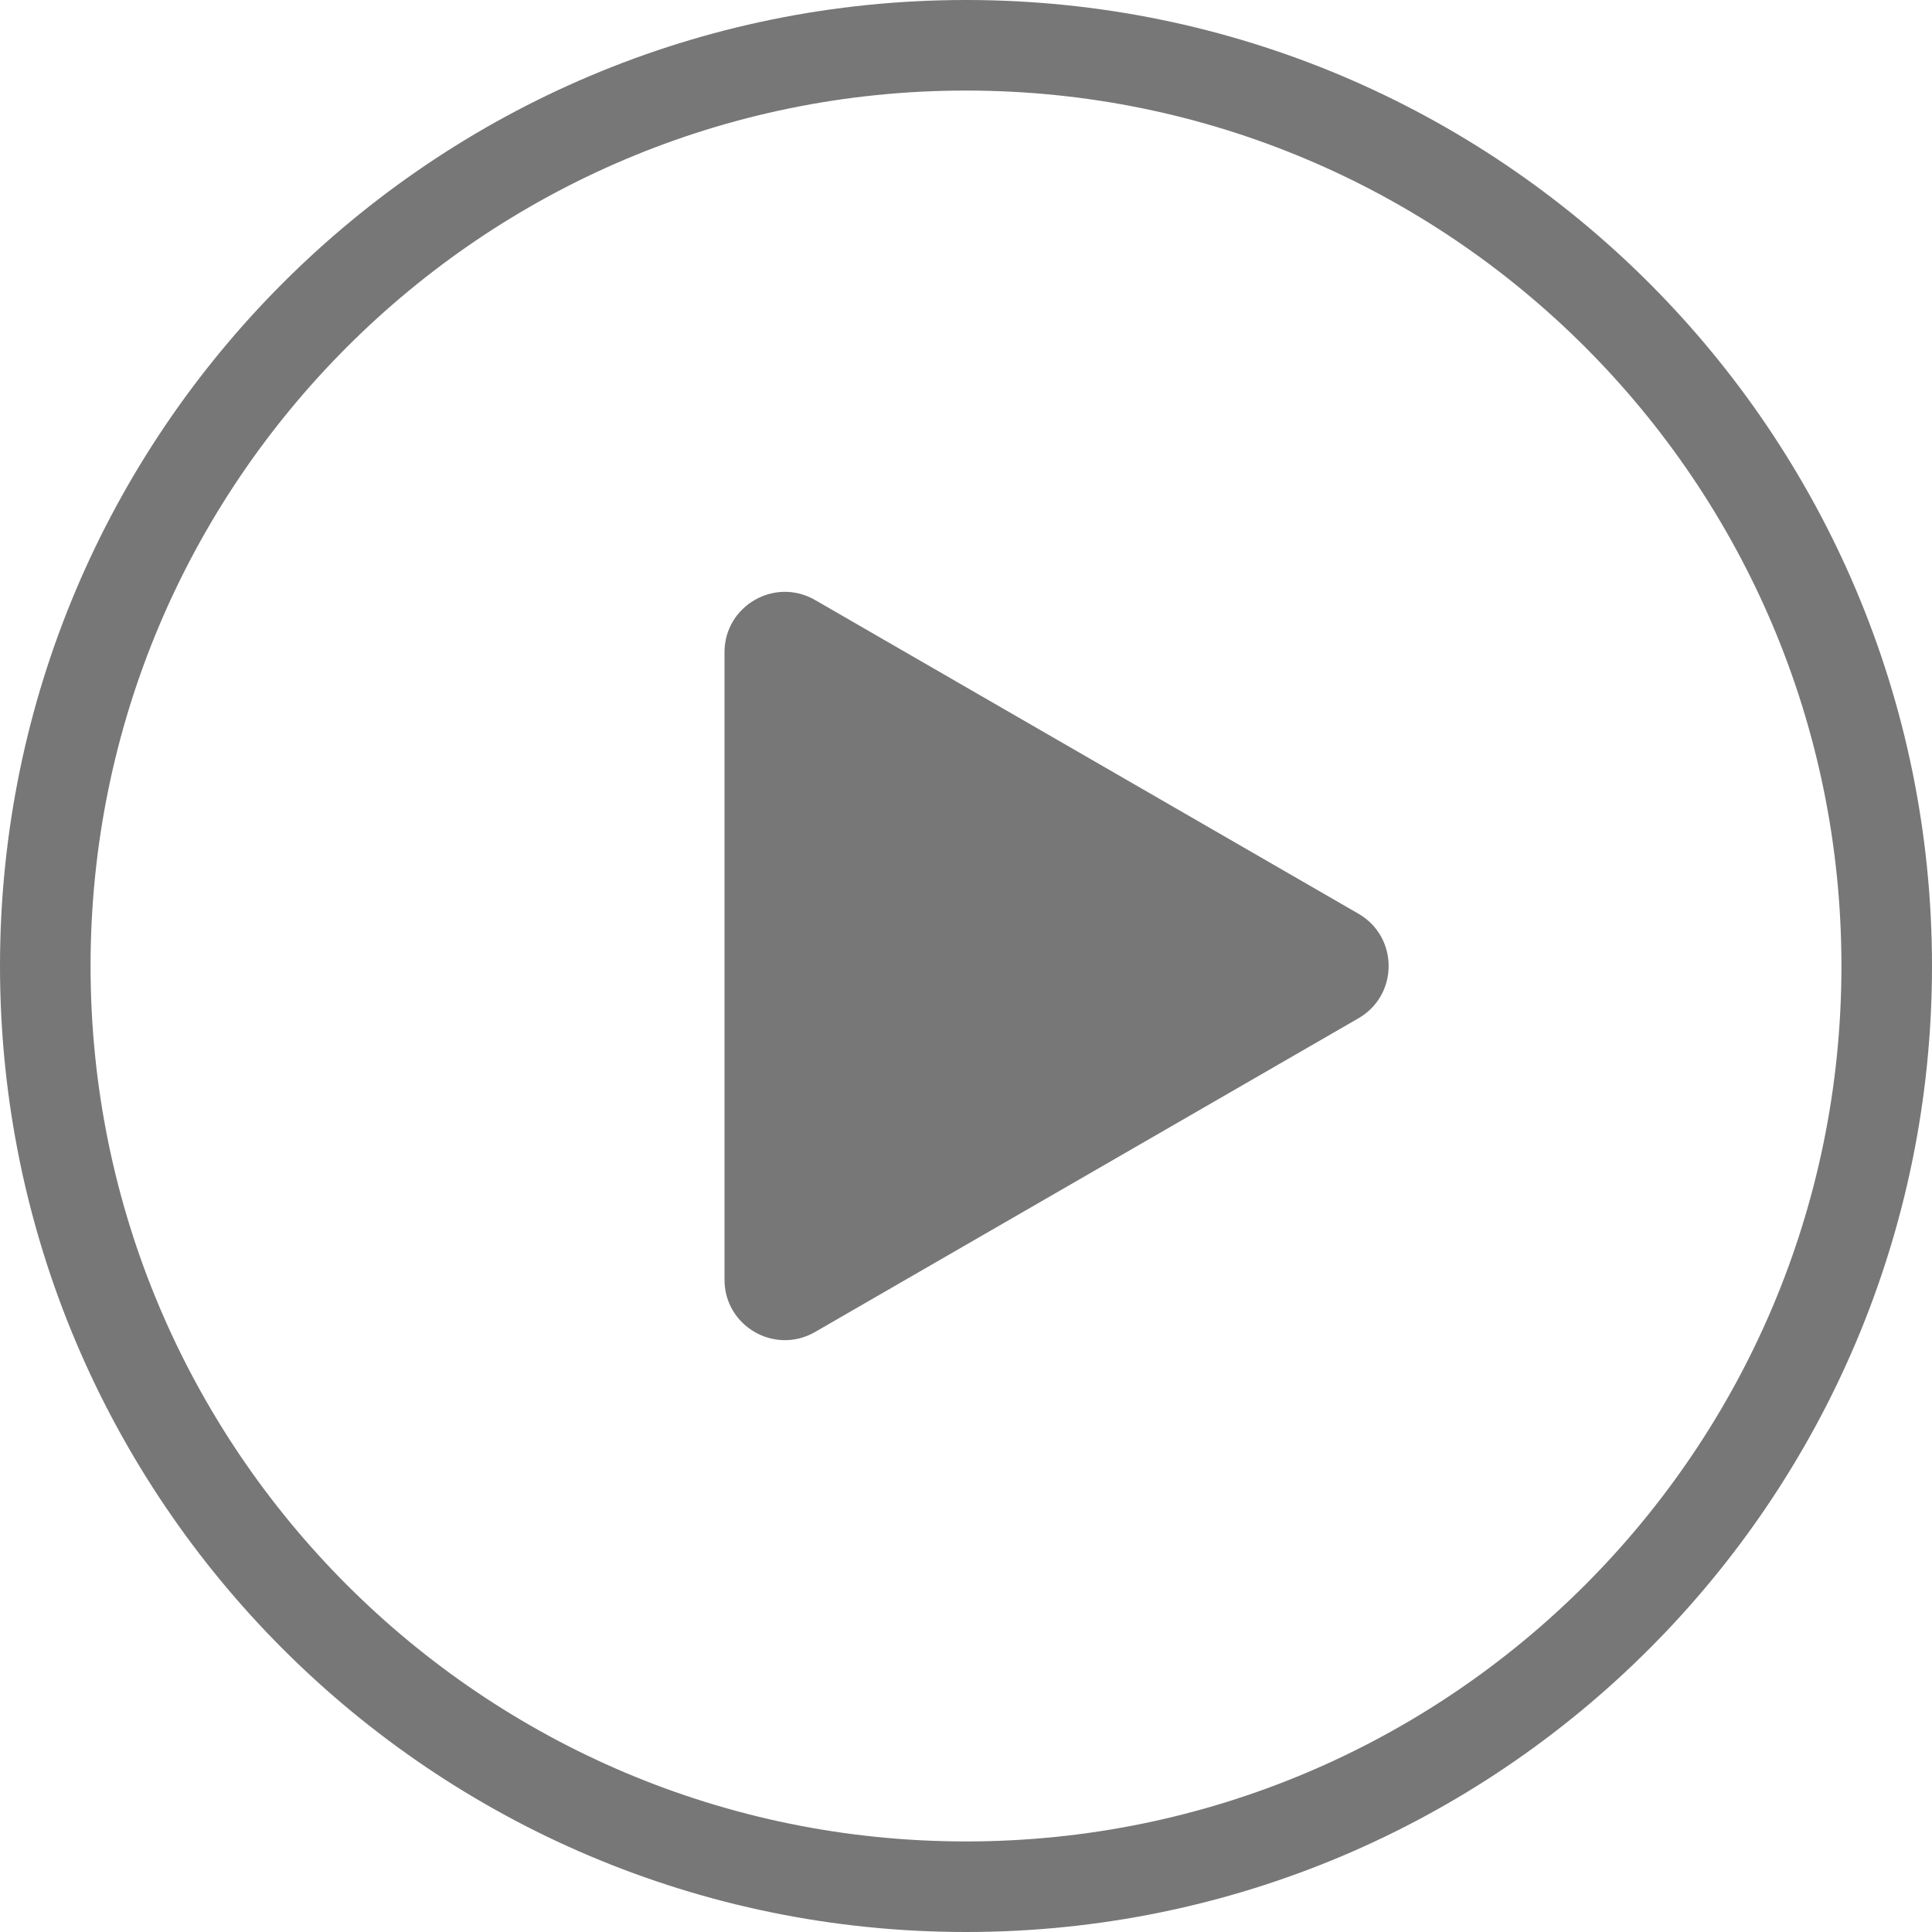 <svg width="32" height="32" viewBox="0 0 32 32" fill="none" xmlns="http://www.w3.org/2000/svg">
<path d="M16 31.25C7.578 31.25 0.75 24.422 0.75 16C0.75 7.578 7.578 0.75 16 0.75C24.422 0.75 31.25 7.578 31.25 16C31.25 24.422 24.422 31.25 16 31.25Z" stroke="#777777" stroke-width="1.5"/>
<path d="M22.5 15.134C23.167 15.519 23.167 16.481 22.5 16.866L13.5 22.062C12.833 22.447 12 21.966 12 21.196L12 10.804C12 10.034 12.833 9.553 13.5 9.938L22.5 15.134Z" fill="#777777"/>
</svg>
